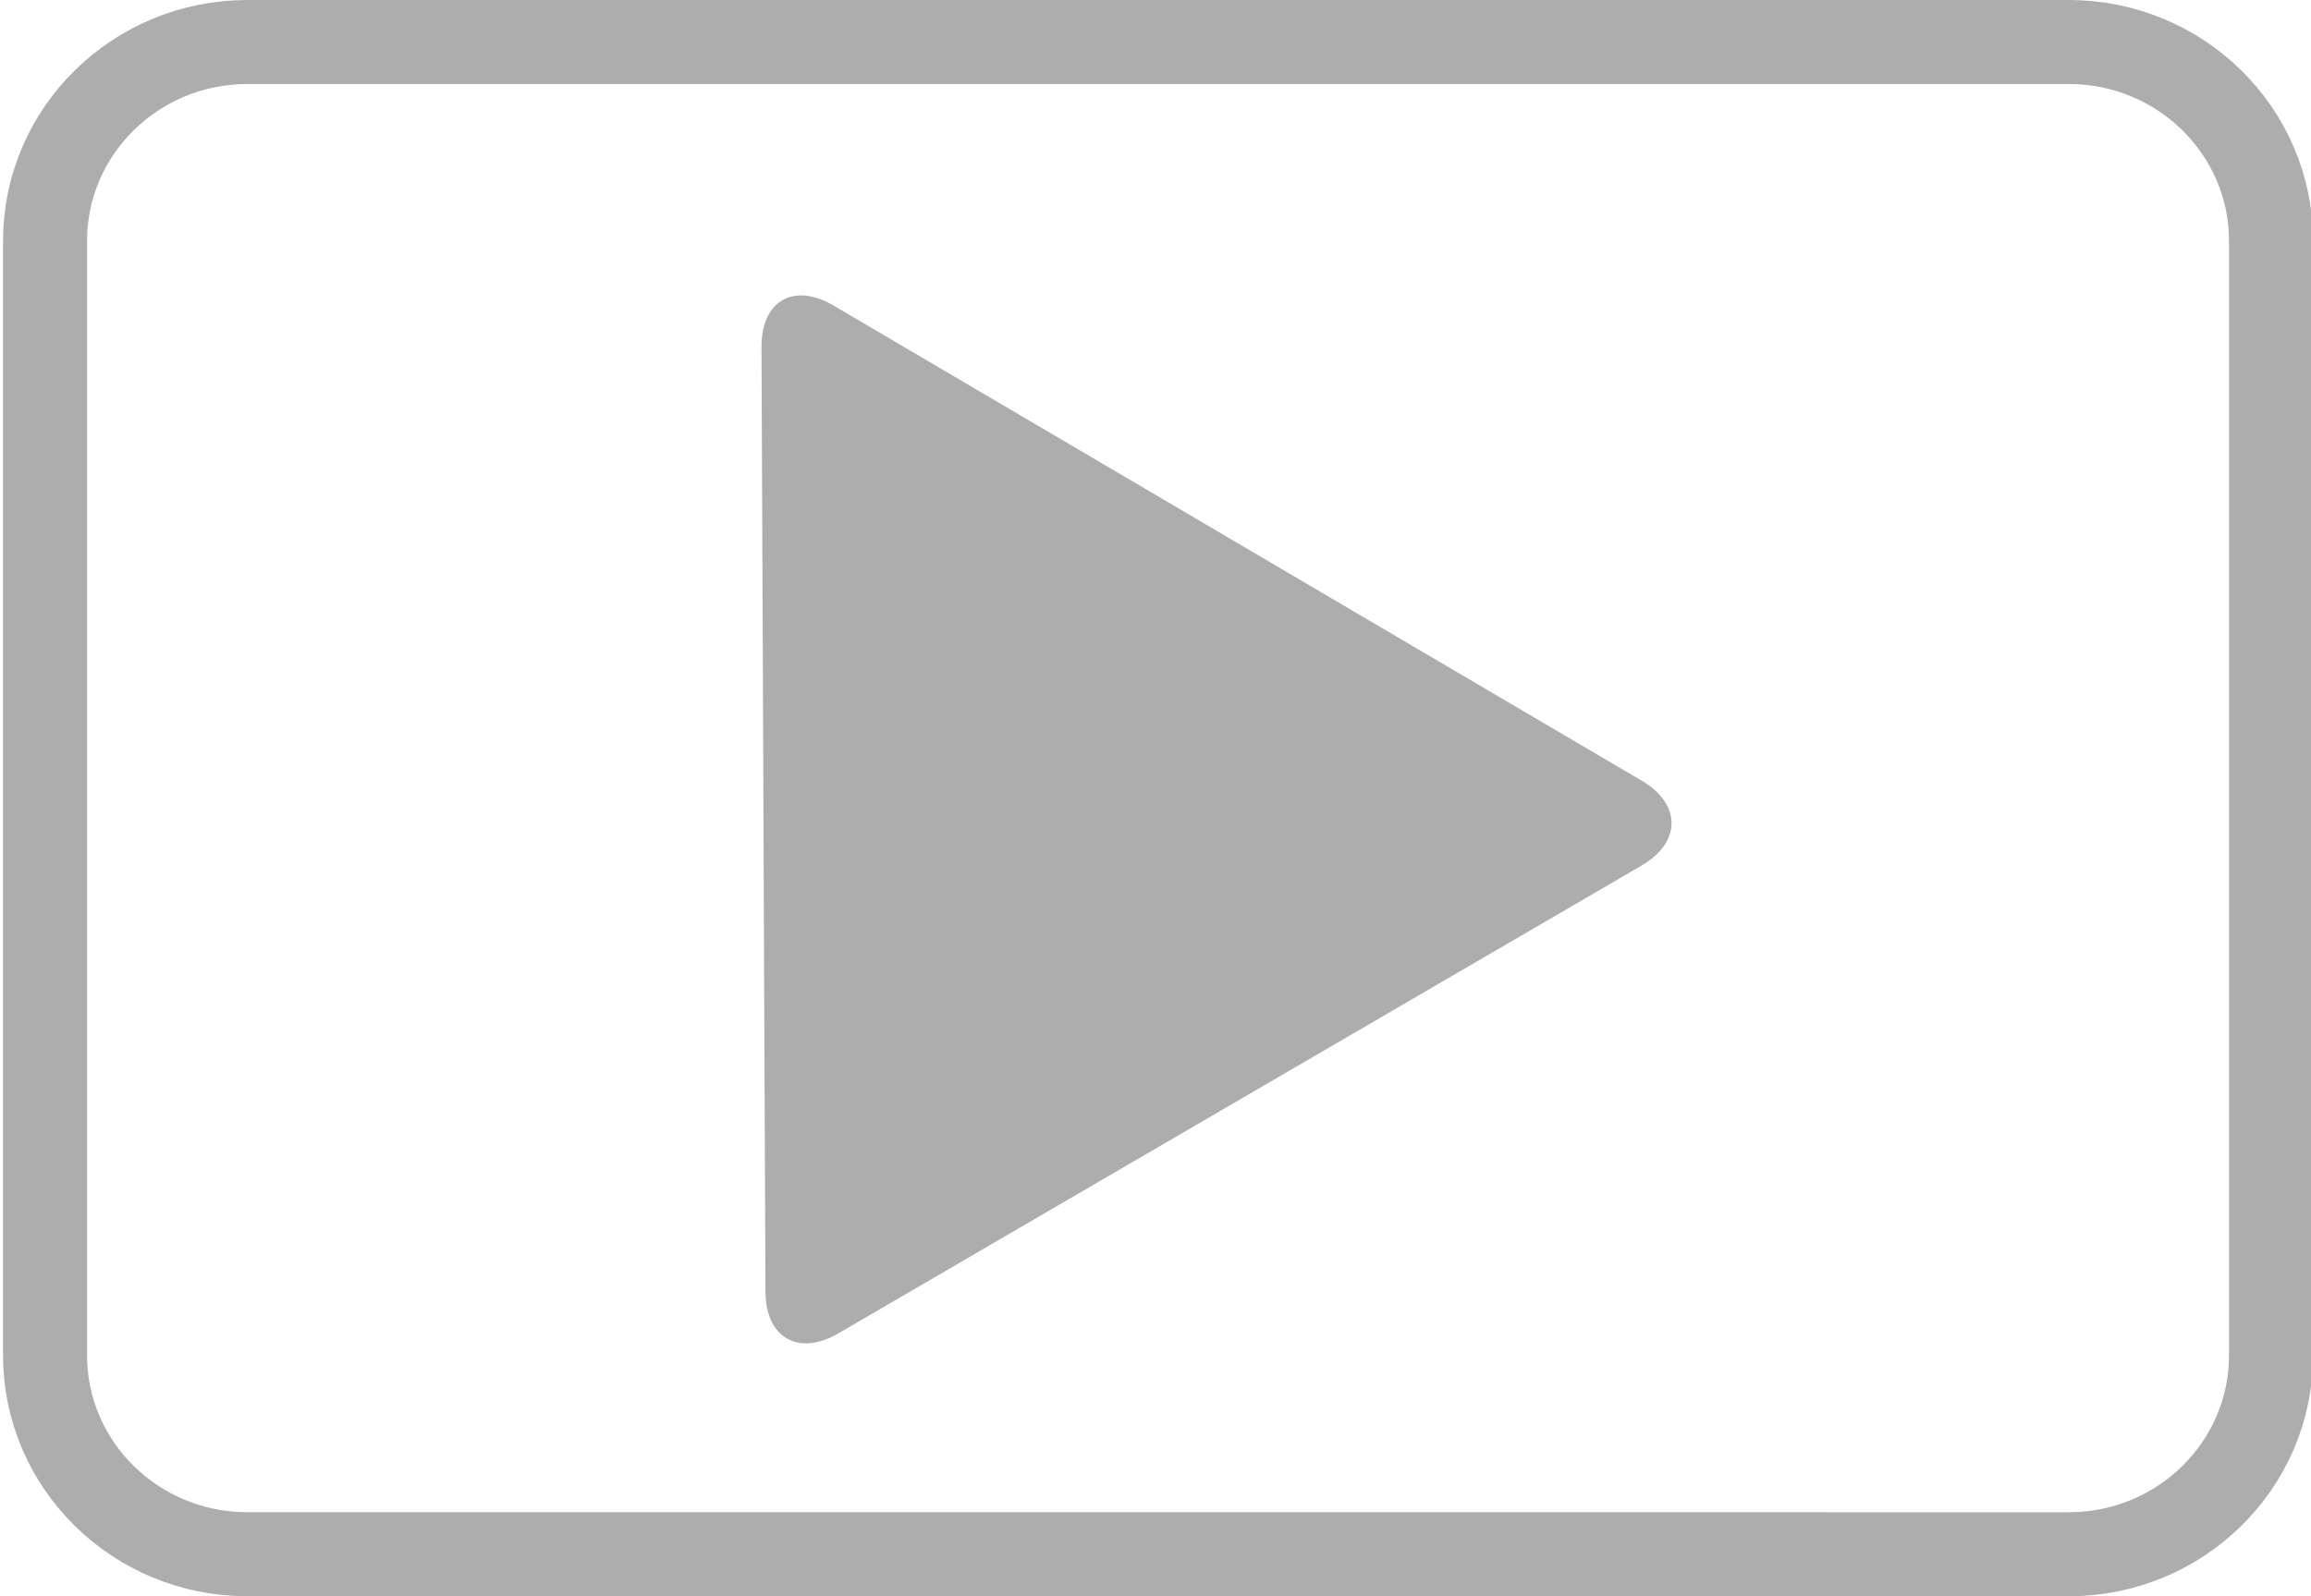 <?xml version="1.0" encoding="utf-8"?>
<!-- Generator: Adobe Illustrator 15.0.0, SVG Export Plug-In . SVG Version: 6.00 Build 0)  -->
<!DOCTYPE svg PUBLIC "-//W3C//DTD SVG 1.1//EN" "http://www.w3.org/Graphics/SVG/1.1/DTD/svg11.dtd">
<svg version="1.1" id="Layer_1" xmlns="http://www.w3.org/2000/svg" xmlns:xlink="http://www.w3.org/1999/xlink" x="0px" y="0px"
	 width="55px" height="38px" viewBox="0 0 55 38" enable-background="new 0 0 55 38" xml:space="preserve">
<g>
	<path fill="#ADADAD" d="M39.072,18.585c0.948,0.558,0.946,1.467-0.005,2.021l-7.829,4.561c-0.951,0.555-2.506,1.461-3.457,2.014
		l-7.828,4.561c-0.951,0.553-1.732,0.106-1.736-0.994l-0.039-9.242c-0.004-1.101-0.012-2.9-0.016-4L18.123,8.26
		c-0.004-1.1,0.768-1.544,1.716-0.986l7.893,4.642c0.948,0.558,2.499,1.47,3.447,2.028L39.072,18.585z"/>
</g>
<path fill="none" stroke="#ADADAD" stroke-width="2" stroke-miterlimit="10" d="M54.049,32.264c0,2.616-2.156,4.736-4.815,4.736
	H5.888c-2.66,0-4.816-2.12-4.816-4.736V5.737C1.071,3.121,3.228,1,5.888,1h43.346c2.659,0,4.815,2.121,4.815,4.737V32.264z"/>
</svg>
